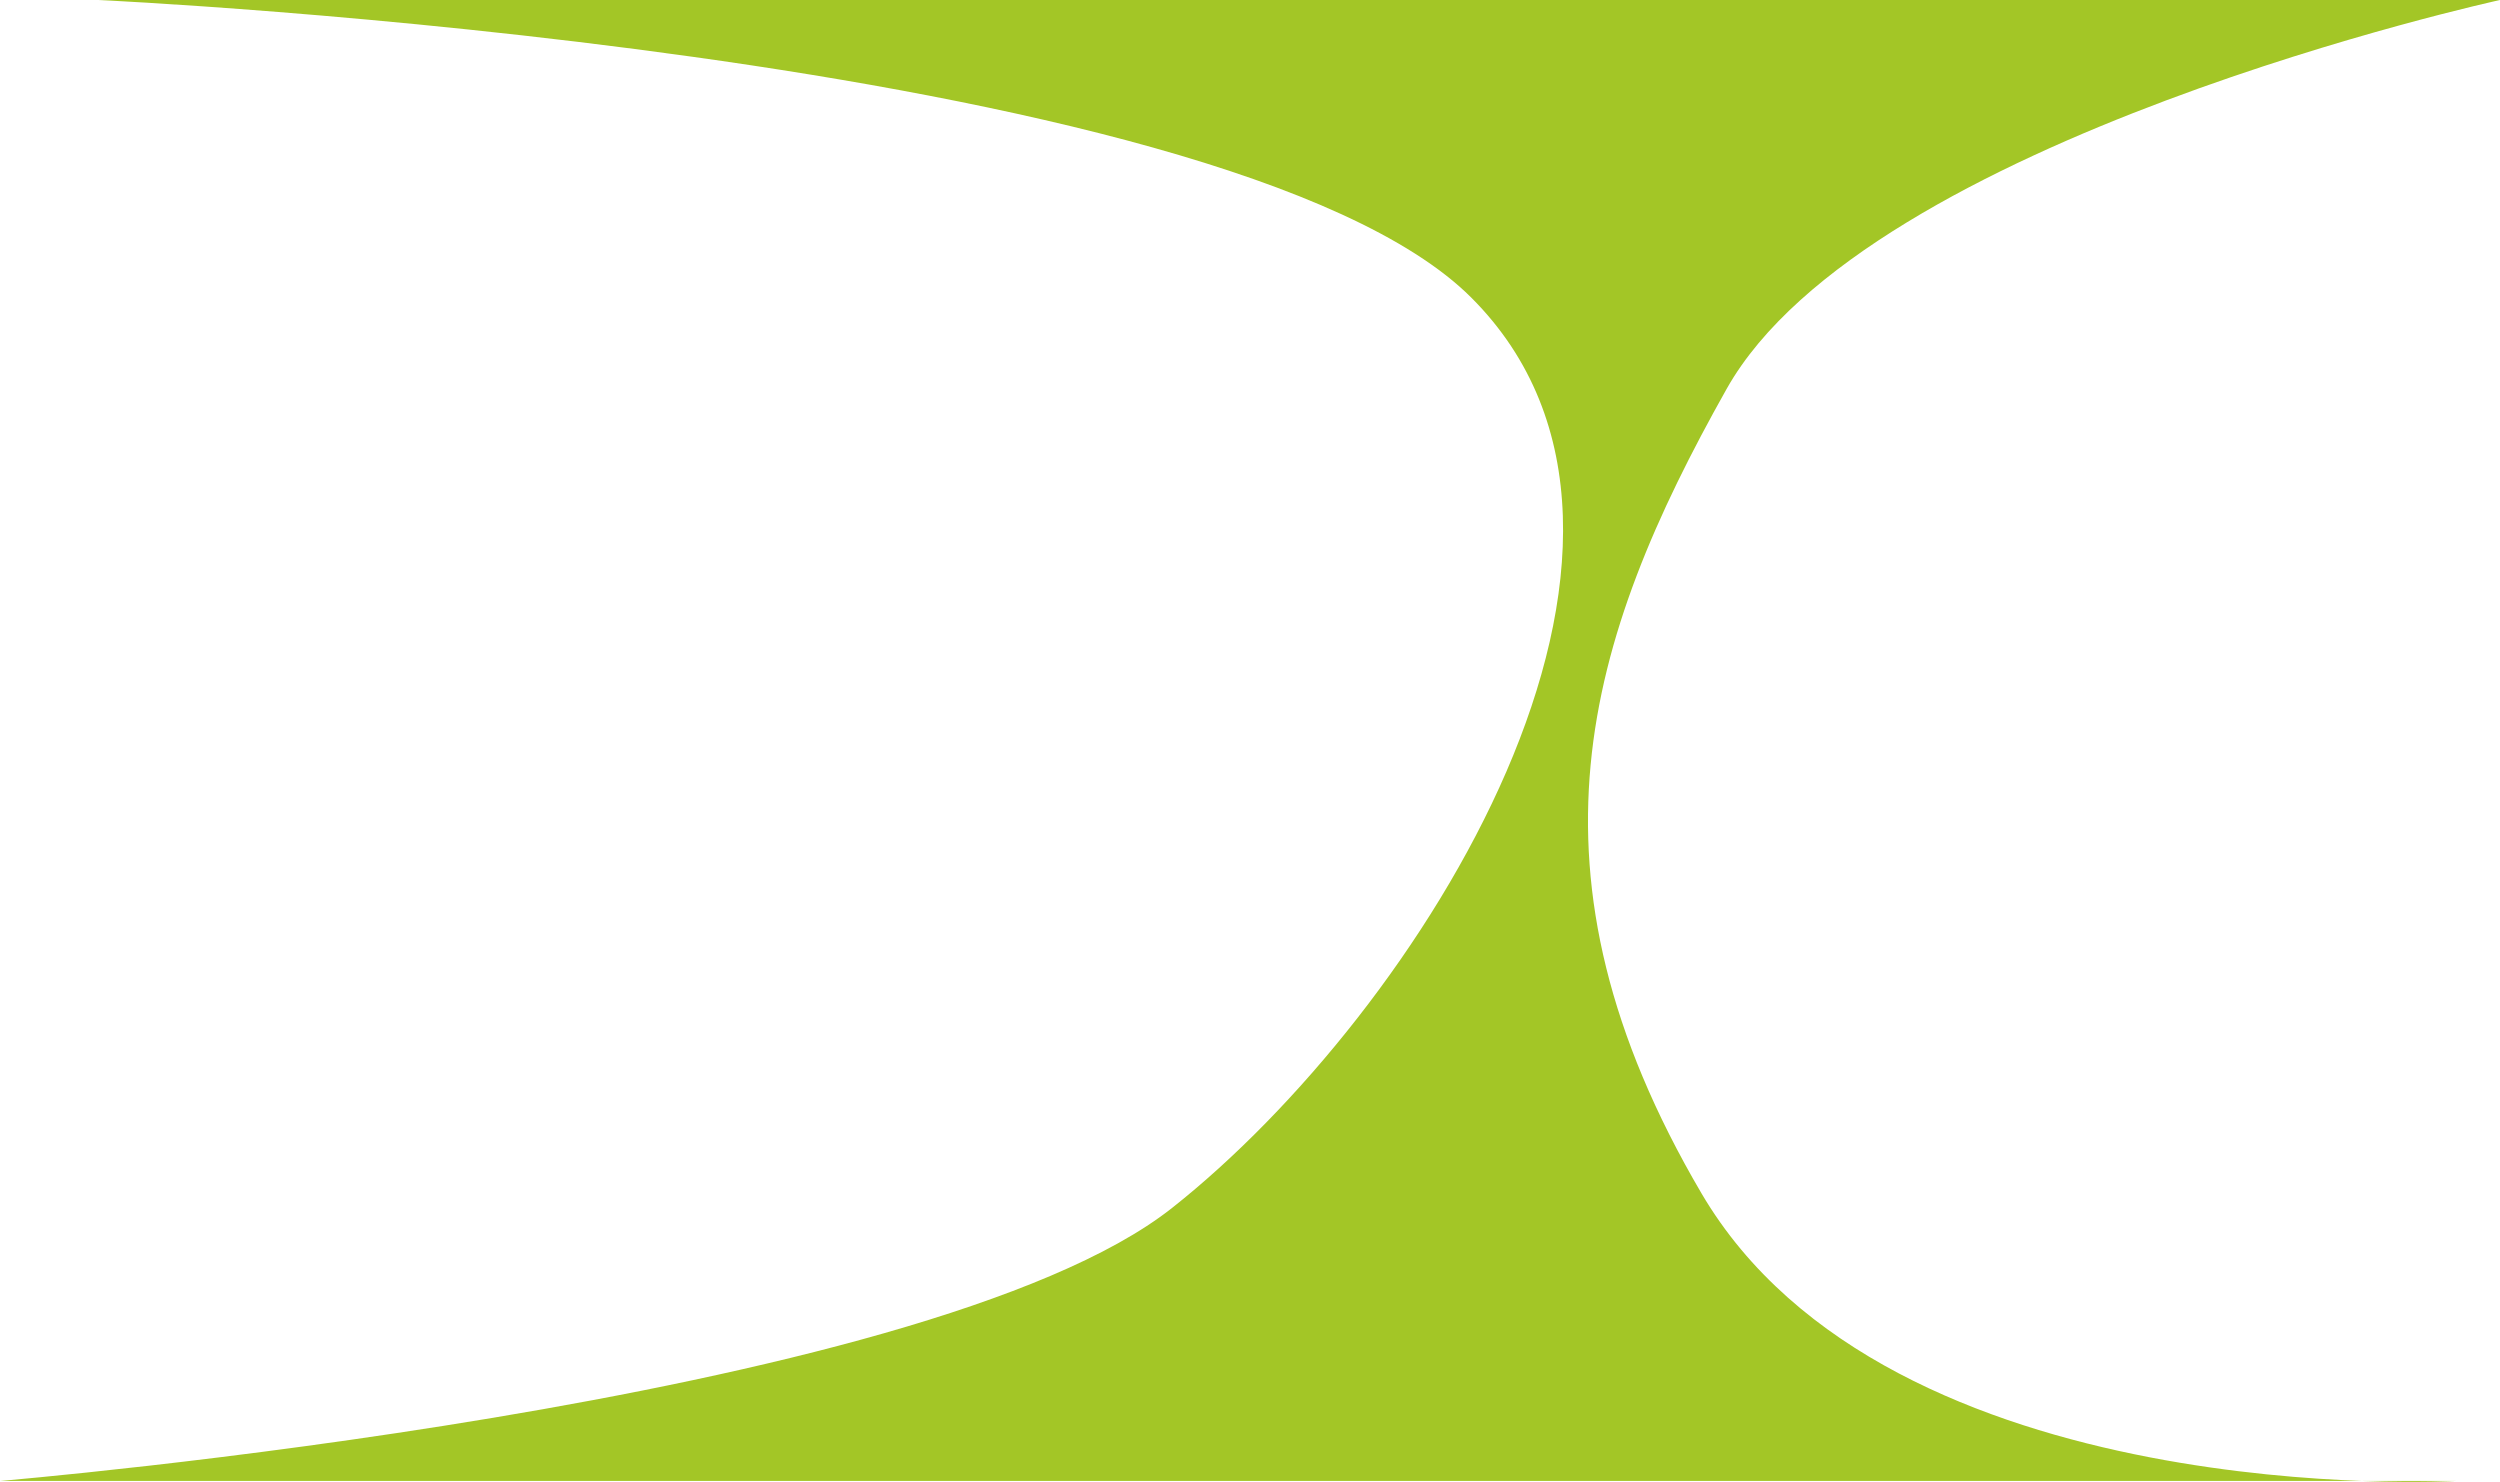 <svg xmlns="http://www.w3.org/2000/svg" width="1575" height="933.586" viewBox="0 0 1575 933.586">
  <path id="Path_21" data-name="Path 21" d="M7593,146s710.354,32.962,864.927,187.517-32.728,450.4-188.577,573.524S7531,1079,7531,1079H9078.158s-356.847,20.515-475.292-181.31-72.927-348.6,15.907-506.665S9106,146,9106,146Z" transform="translate(-7531 -146)" fill="#a3c626"/>
</svg>
